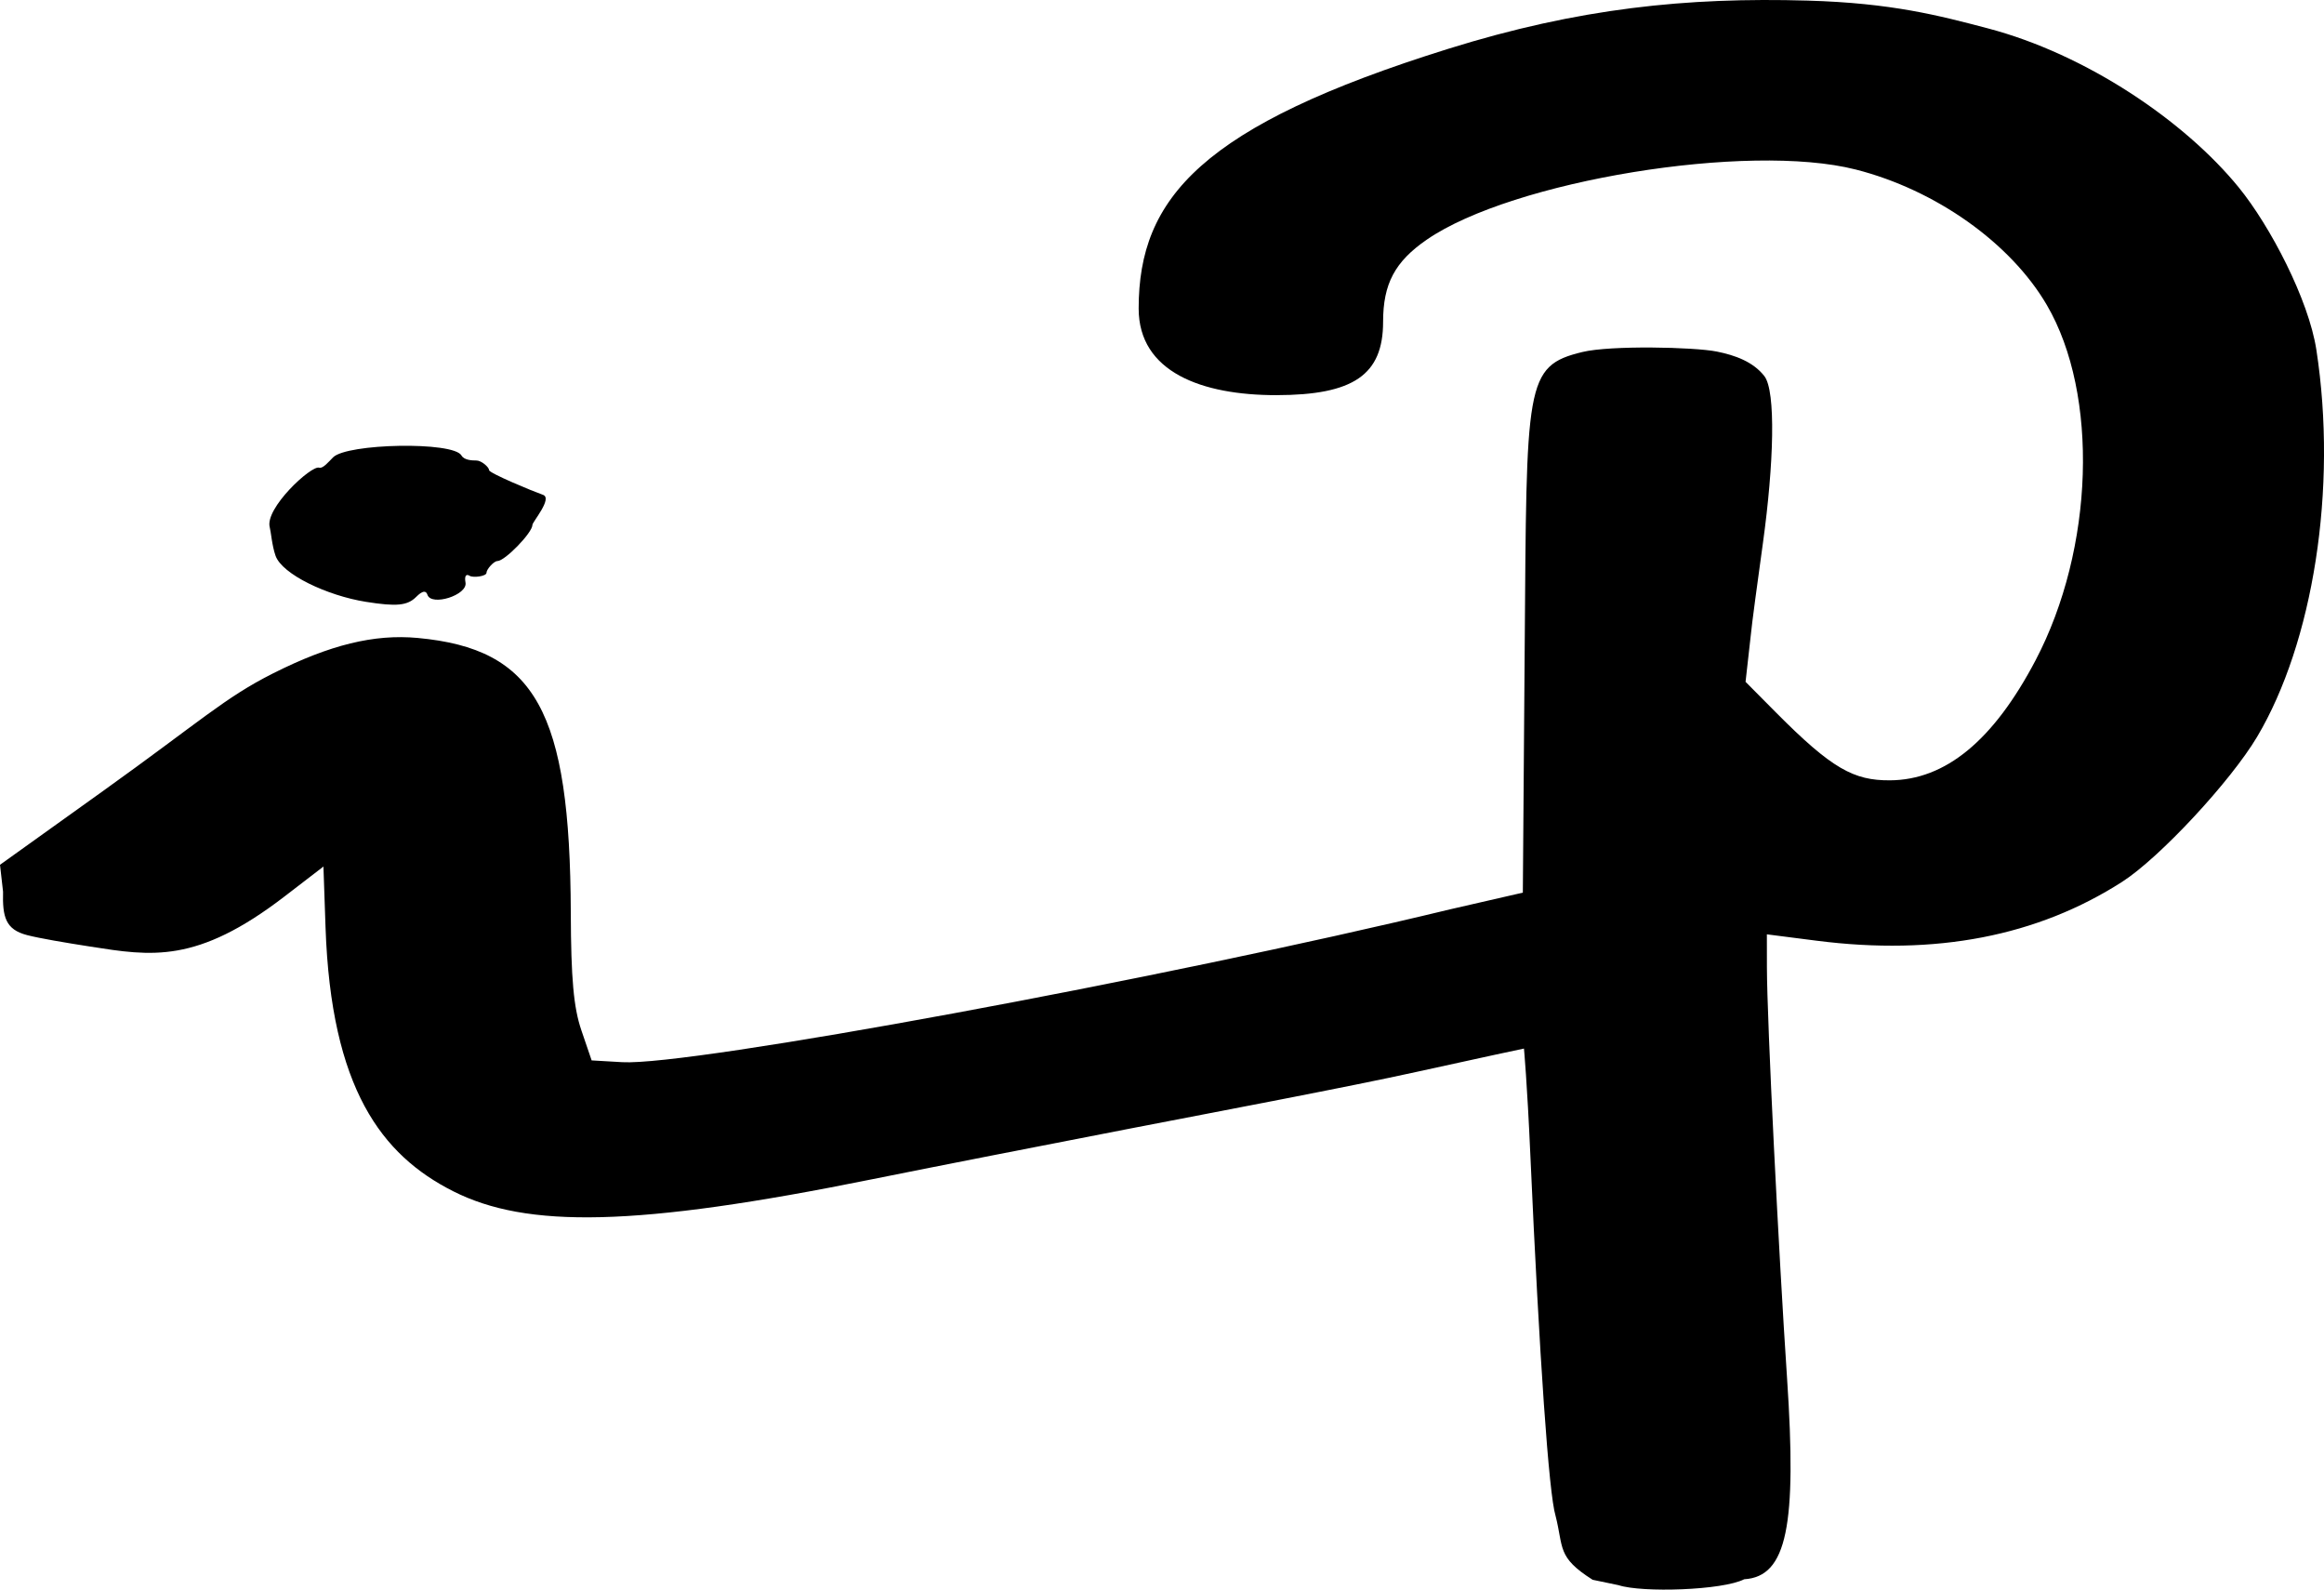 <?xml version="1.0" encoding="UTF-8" standalone="no"?>
<svg
   xmlns:dc="http://purl.org/dc/elements/1.1/"
   xmlns:cc="http://creativecommons.org/ns#"
   xmlns:rdf="http://www.w3.org/1999/02/22-rdf-syntax-ns#"
   xmlns:svg="http://www.w3.org/2000/svg"
   xmlns="http://www.w3.org/2000/svg"
   id="svg8"
   version="1.1"
   viewBox="0 0 575.696 393.683"
   height="393.683mm"
   width="575.696mm">
  <defs
     id="defs2" />
  <g
     transform="translate(5.431,24.75)"
     id="layer1">
    <path
       id="path21"
       d="m 389.094,366.495 c -8.89,-5.638 -7.152,-7.871 -9.198,-15.895 -1.637,-5.324 -3.981,-38.773 -6.239,-89.449 -0.801,-17.973 -1.576,-26.218 -1.576,-26.218 0,0 -10.077,2.124 -26.672,5.79 -16.595,3.667 -48.713,9.725 -70.19,13.884 -21.477,4.159 -50.644,9.868 -64.584,12.689 -58.689,11.873 -85.603,12.182 -103.839,2.958 -17.706,-8.955 -30.212,-25.436 -31.587,-65.345 l -0.519,-15.054 -9.624,7.397 c -21.792,16.75 -32.974,14.789 -48.13,12.425 -6.255,-0.975 -12.567,-2.044 -15.642,-2.837 -5.382,-1.387 -6.128,-4.521 -5.969,-10.754 l -0.756,-6.667 25.424,-18.205 c 24.32,-17.414 30.225,-23.161 42.196,-29.189 14.085,-7.093 25.098,-9.788 35.878,-8.781 29.183,2.725 37.72,18.064 37.897,68.092 0.058,16.311 0.701,23.448 2.62,29.073 l 2.544,7.455 7.59,0.442 c 16.778,0.978 133.692,-20.605 205.055,-37.853 l 18.029,-4.137 0.46,-60.491 c 0.499,-65.673 -0.044,-69.925 14.298,-73.401 6.943,-1.683 27.677,-1.239 33.296,-0.109 4.545,0.914 8.988,2.52 11.764,6.065 2.922,3.732 2.343,21.88 -0.331,41.266 -1.244,9.02 -2.743,19.864 -3.1,23.636 l -1.216,10.827 7.534,7.591 c 13.904,14.01 19.31,16.85 28.212,16.804 13.768,-0.07 25.652,-9.855 36.086,-29.71 14.521,-27.634 15.738,-65.856 2.801,-88.002 -8.979,-15.371 -27.508,-28.508 -47.326,-33.555 -26.665,-6.791 -85.01,2.737 -106.251,17.351 -7.921,5.45 -10.844,10.94 -10.844,20.365 0,13.116 -7.315,18.141 -26.433,18.158 -18.436,0.017 -34.117,-5.694 -34.117,-21.456 0,-27.407 15.608,-45.261 76.798,-64.348 32.132,-10.023 58.977,-12.773 88.924,-11.907 20.854,0.603 32.48,3.683 44.547,6.85 24.57,6.449 48.927,23.072 62.247,39.424 7.825,9.606 17.308,27.814 19.218,40.183 5.323,34.485 -0.855,72.629 -14.676,95.874 -6.543,11.005 -24.152,29.962 -33.431,35.91 -20.984,13.452 -46.155,18.363 -75.698,14.581 l -12.312,-1.576 0.01,8.127 c 0.024,13.468 2.946,71.246 4.993,101.856 2.426,36.293 0.034,49.094 -10.621,49.736 -5.283,2.732 -25.28,3.388 -31.123,1.467 z M 85.22,124.299 c -9.623,-1.536 -20.793,-6.819 -22.402,-11.437 -0.885,-2.539 -1.138,-5.984 -1.421,-6.989 -1.323,-4.701 10.298,-15.445 12.23,-14.801 0.916,0.305 2.369,-1.471 3.46,-2.562 3.451,-3.451 29.792,-3.984 31.794,-0.46 0.656,1.154 2.543,1.248 3.733,1.248 1.189,0 3.107,1.645 3.107,2.384 0,0.74 10.895,5.259 13.355,6.117 2.46,0.858 -2.614,6.703 -2.614,7.446 0,1.935 -6.827,8.957 -8.685,8.957 -0.859,0 -2.696,2.033 -2.696,2.902 0,0.868 -3.295,1.293 -4.17,0.752 -0.943,-0.583 -1.309,0.127 -1.028,1.672 0.562,3.097 -8.453,5.944 -9.426,3.027 -0.386,-1.158 -1.277,-0.991 -2.79,0.522 -2.169,2.169 -4.858,2.433 -12.446,1.222 z"
       style="fill:#000000;stroke-width:1.491" />
  </g>
</svg>
